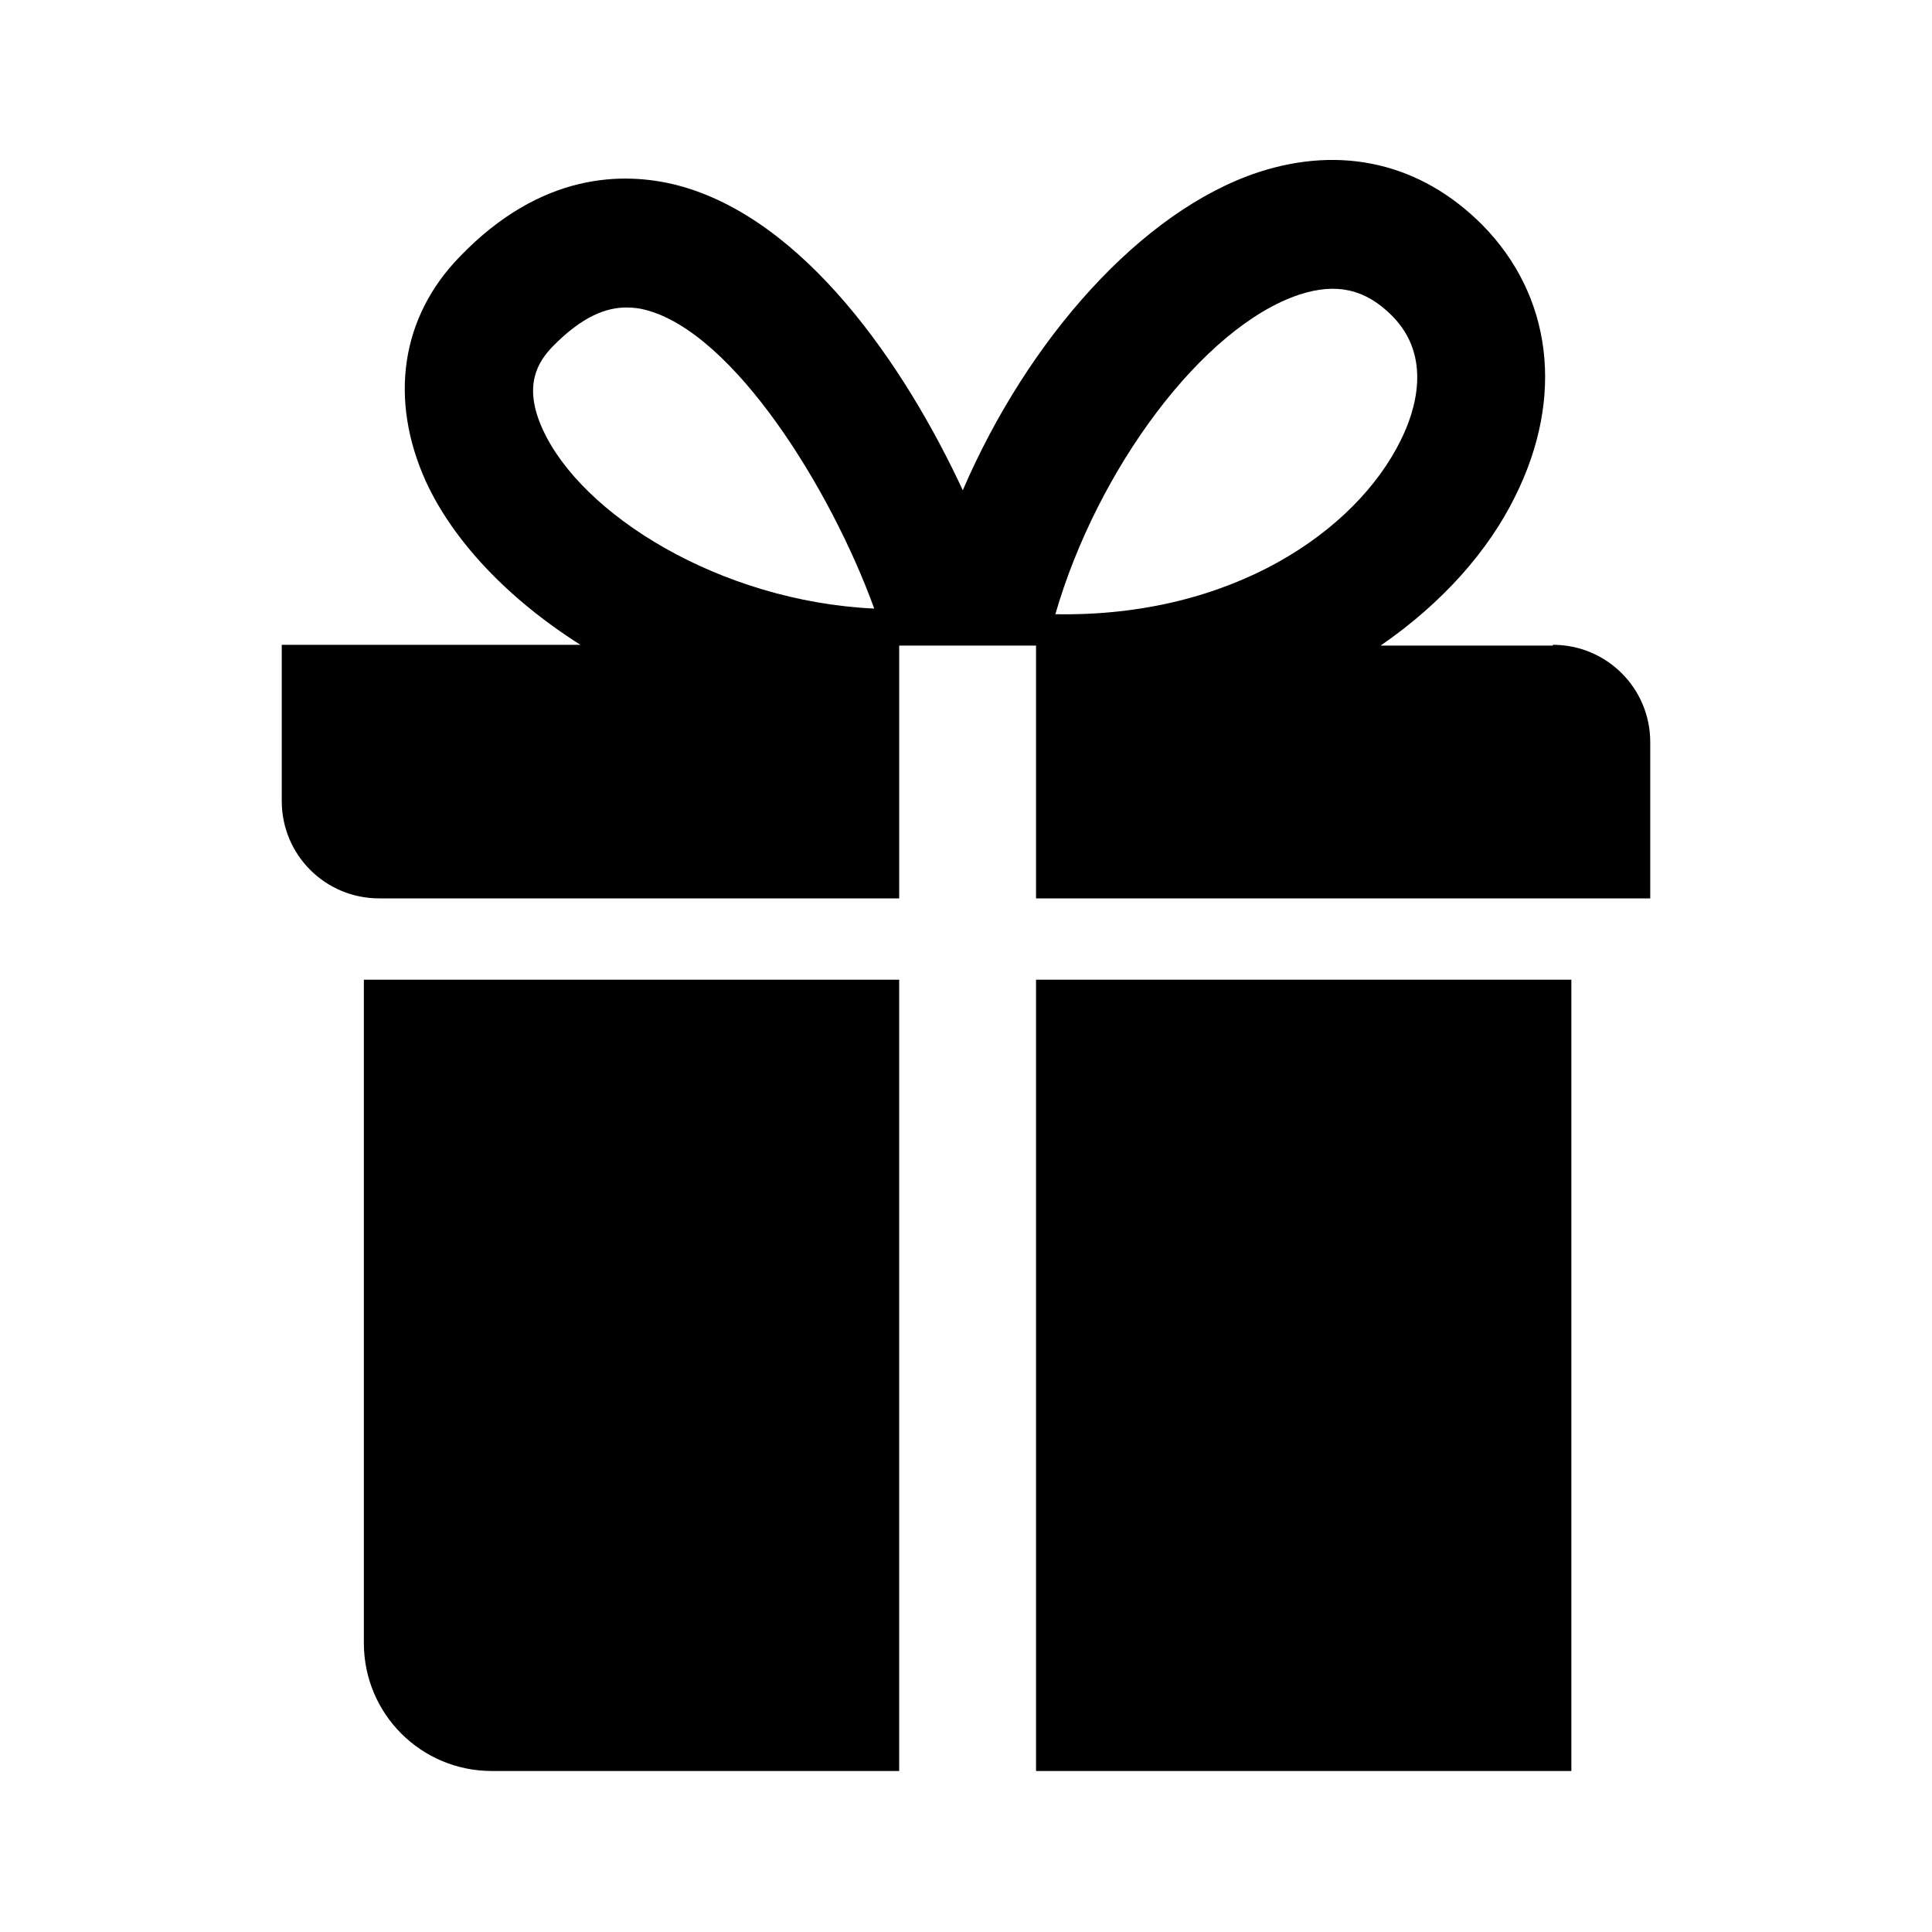 <?xml version="1.0" encoding="UTF-8"?><svg xmlns="http://www.w3.org/2000/svg" viewBox="0 0 24 24"><g id="a"/><g id="b"><g><g><path d="M4.52,12.17v8.24c0,.88,.71,1.59,1.59,1.59h5.06V12.17H4.52Z"/><rect x="12.87" y="12.17" width="6.65" height="9.83"/></g><path d="M19.29,8.02h-2.14c.77-.53,1.34-1.18,1.67-1.85,.62-1.24,.46-2.5-.41-3.38h0c-.76-.76-1.74-.99-2.78-.65-1.45,.48-2.86,2.07-3.67,3.95-.72-1.55-1.97-3.38-3.55-3.79-.67-.17-1.69-.16-2.7,.89-.73,.75-.88,1.77-.42,2.79,.34,.74,1.02,1.46,1.92,2.03H3.5v1.94c0,.67,.54,1.21,1.21,1.21h6.46v-3.14h1.7v3.14h7.63v-1.94c0-.67-.54-1.21-1.21-1.21ZM6.74,5.33c-.25-.55-.05-.84,.12-1.02,.38-.39,.68-.49,.92-.49,.09,0,.17,.01,.24,.03,1.09,.28,2.3,2.22,2.84,3.71-1.92-.09-3.64-1.17-4.12-2.23Zm6.37,2.3c.52-1.8,1.83-3.57,3.03-3.97,.46-.15,.82-.07,1.15,.26,.51,.51,.29,1.19,.11,1.55-.55,1.12-2.09,2.2-4.29,2.16Z"/></g></g></svg>